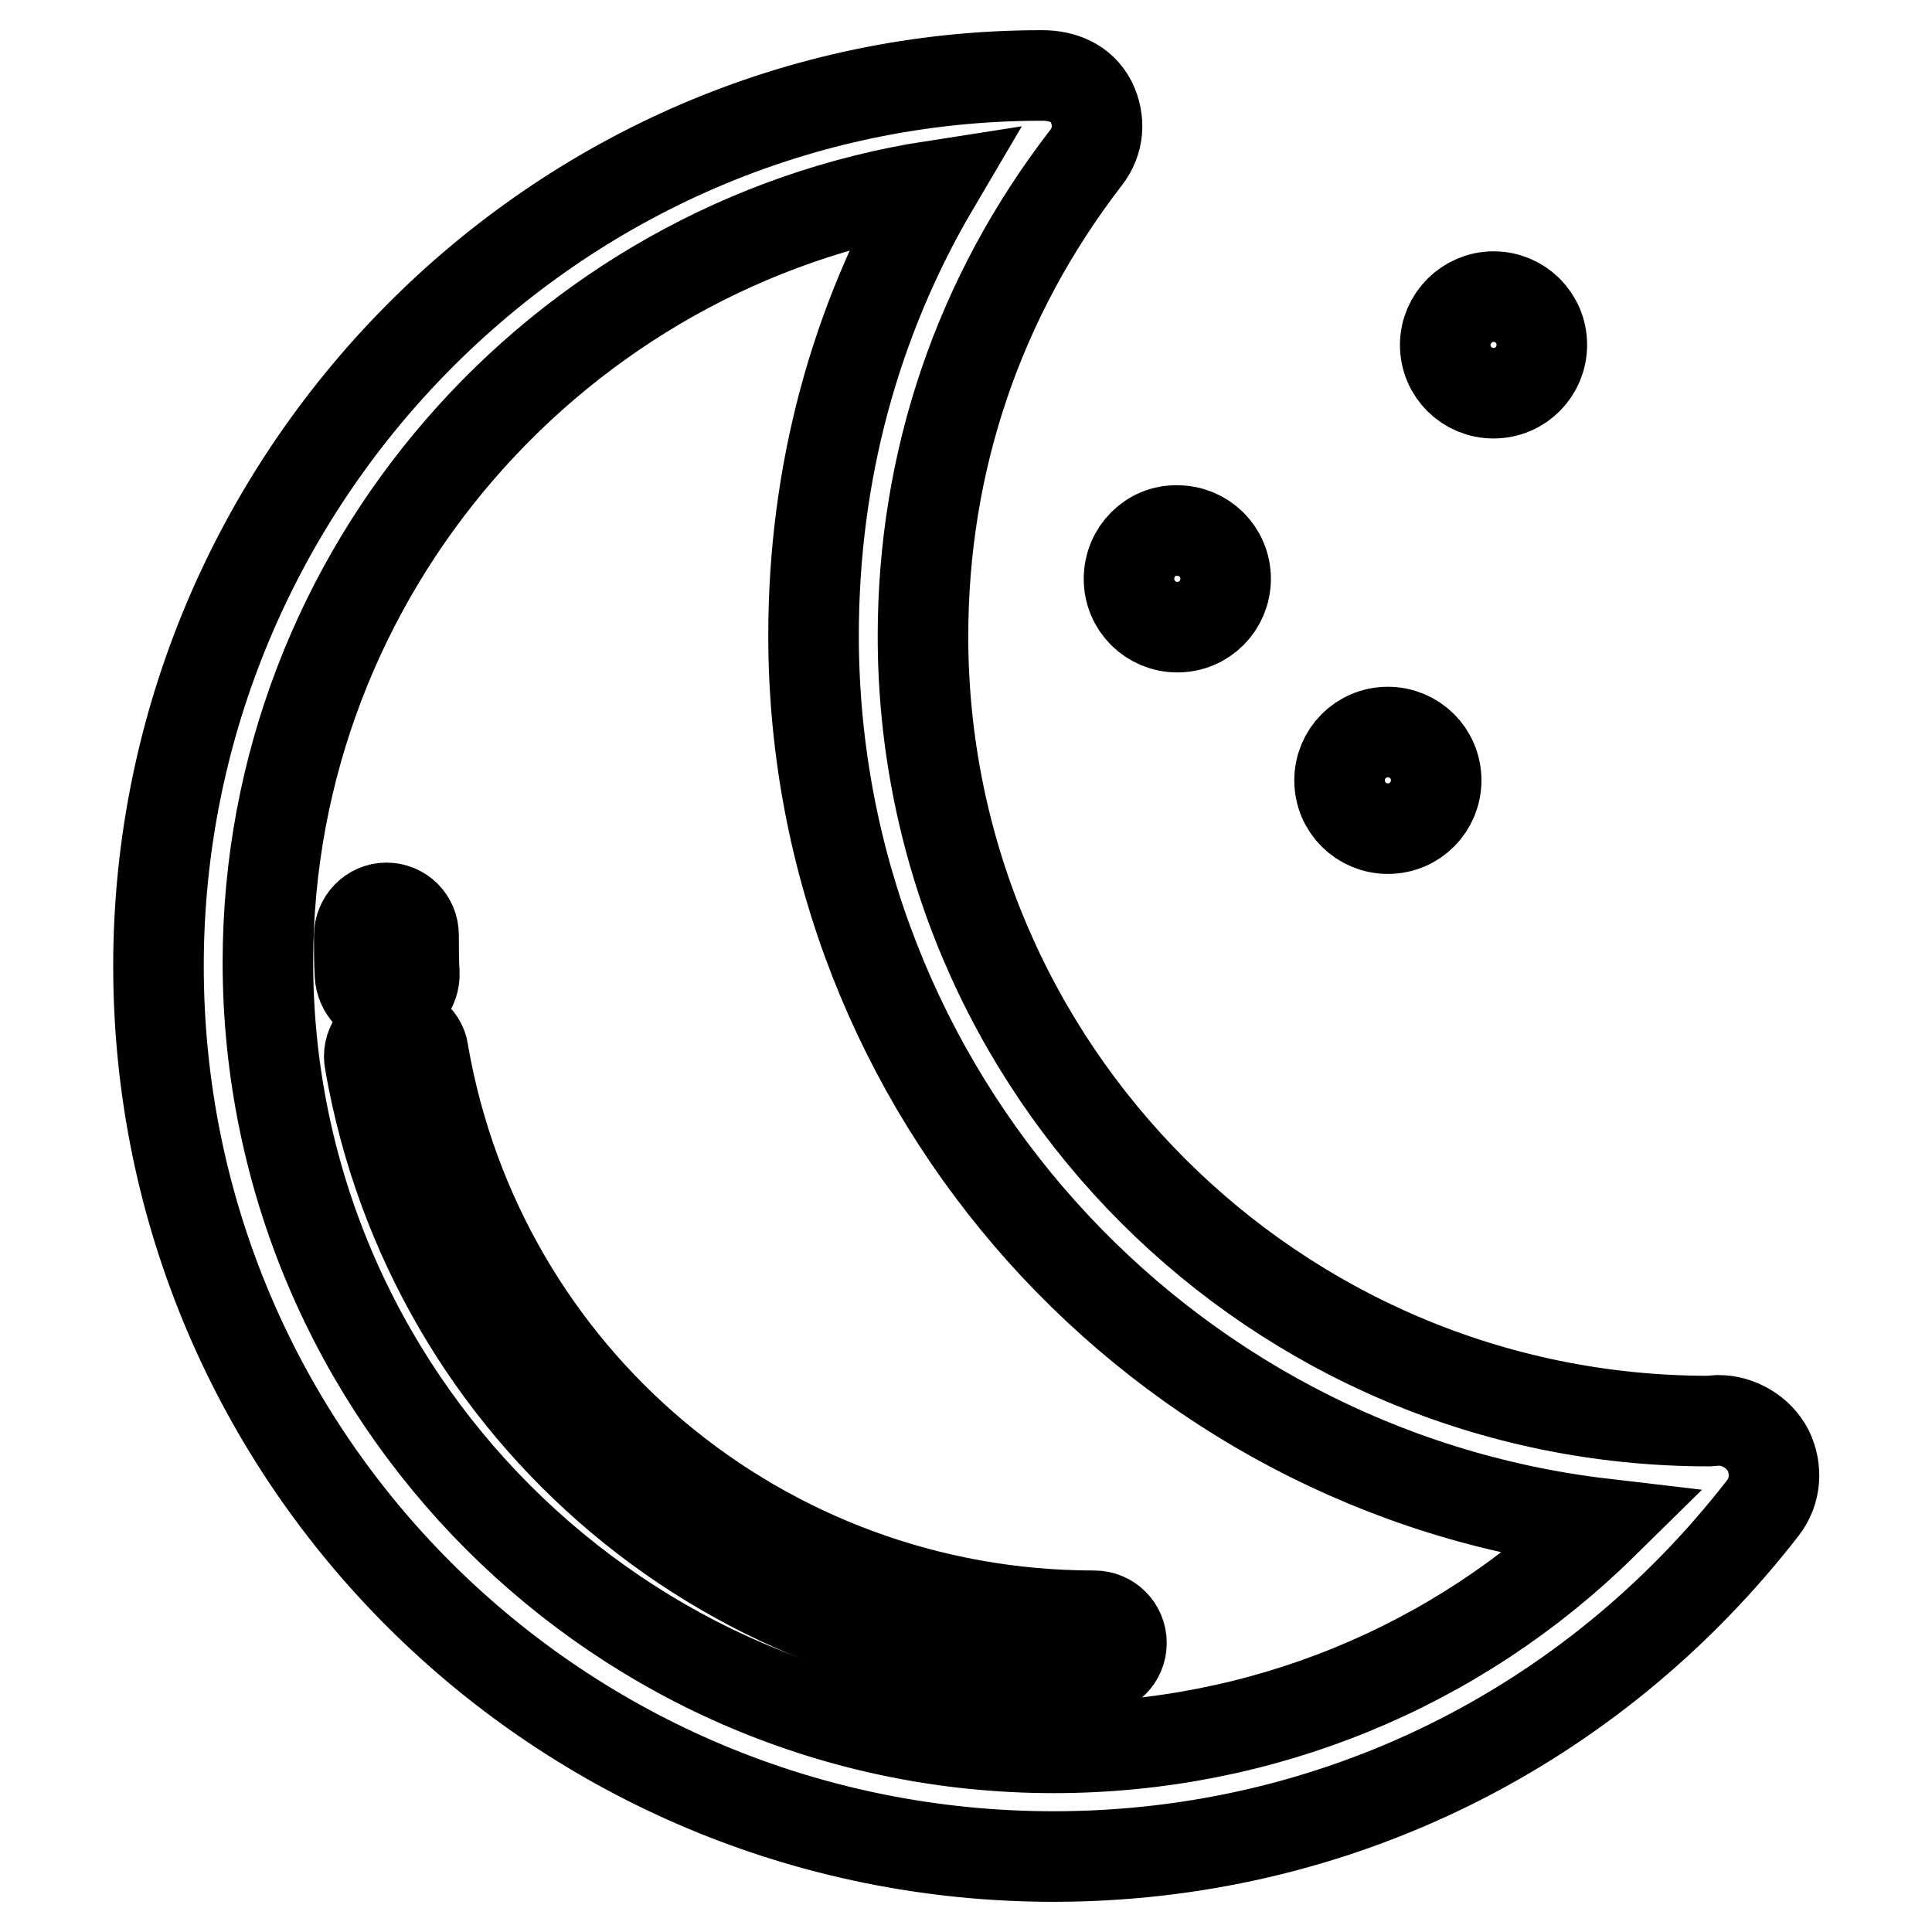 <?xml version="1.0" encoding="utf-8"?>
<!-- Svg Vector Icons : http://www.onlinewebfonts.com/icon -->
<!DOCTYPE svg PUBLIC "-//W3C//DTD SVG 1.1//EN" "http://www.w3.org/Graphics/SVG/1.1/DTD/svg11.dtd">
<svg version="1.1" xmlns="http://www.w3.org/2000/svg" xmlns:xlink="http://www.w3.org/1999/xlink" x="0px" y="0px" viewBox="0 0 256 256" enable-background="new 0 0 256 256" xml:space="preserve">
<g> <path stroke-width="12" fill-opacity="0" stroke="#000000"  d="M139.6,246C74.2,246,21,193.4,21,128C21,63.5,73.5,10,138,10h0.1c2.7,0,5.2,1,6.5,3.5 c1.2,2.5,1,5.2-0.7,7.4c-14.2,18.4-21.6,40.2-21.6,63.4c0,57.4,46.7,104,104.1,104l1.3-0.1c2.6,0,5.3,1.5,6.6,4 c1.2,2.5,1,5.4-0.7,7.6C210.8,229.2,176.6,246,139.6,246z M123.8,24.6c-49.8,7.7-88.3,51.1-88.3,102.9 c0,57.4,46.7,104.1,104.1,104.1c27.6,0,53.5-10.7,72.8-29.7c-58.8-6.9-104.6-57.1-104.6-117.7C107.8,62.9,113.2,42.6,123.8,24.6 L123.8,24.6z"/> <path stroke-width="12" fill-opacity="0" stroke="#000000"  d="M145,221.3c-47.5,0-87.9-33.9-96-80.6c-0.4-2,0.9-3.9,2.9-4.2c2-0.4,3.9,0.9,4.2,2.9c0,0,0,0.1,0,0.1 c7.5,43.2,44.9,74.6,88.9,74.6c2,0,3.6,1.6,3.6,3.6C148.6,219.7,147,221.3,145,221.3z M51.3,132.9c-1.9,0-3.5-1.8-3.6-3.7 c-0.1-1.7-0.1-3.5-0.1-5.2c0-2,1.6-3.7,3.6-3.7c2,0,3.6,1.6,3.6,3.6c0,1.6,0,3.4,0.1,5c0.1,2-1.4,4-3.4,4H51.3L51.3,132.9z"/> <path stroke-width="12" fill-opacity="0" stroke="#000000"  d="M149.6,76.7c0,3.6,2.9,6.4,6.4,6.4c3.6,0,6.4-2.9,6.4-6.4c0,0,0,0,0,0c0-3.6-2.9-6.4-6.4-6.4 C152.5,70.2,149.6,73.1,149.6,76.7C149.6,76.6,149.6,76.6,149.6,76.7z"/> <path stroke-width="12" fill-opacity="0" stroke="#000000"  d="M191.5,45.7c0,3.6,2.9,6.4,6.4,6.4c3.6,0,6.4-2.9,6.4-6.4c0,0,0,0,0,0c0-3.6-2.9-6.4-6.4-6.4 S191.5,42.2,191.5,45.7C191.5,45.7,191.5,45.7,191.5,45.7z"/> <path stroke-width="12" fill-opacity="0" stroke="#000000"  d="M177.5,103.4c0,3.6,2.9,6.4,6.4,6.4c3.6,0,6.4-2.9,6.4-6.4c0,0,0,0,0,0c0-3.6-2.9-6.4-6.4-6.4 C180.3,97,177.5,99.9,177.5,103.4C177.5,103.4,177.5,103.4,177.5,103.4z"/></g>
</svg>